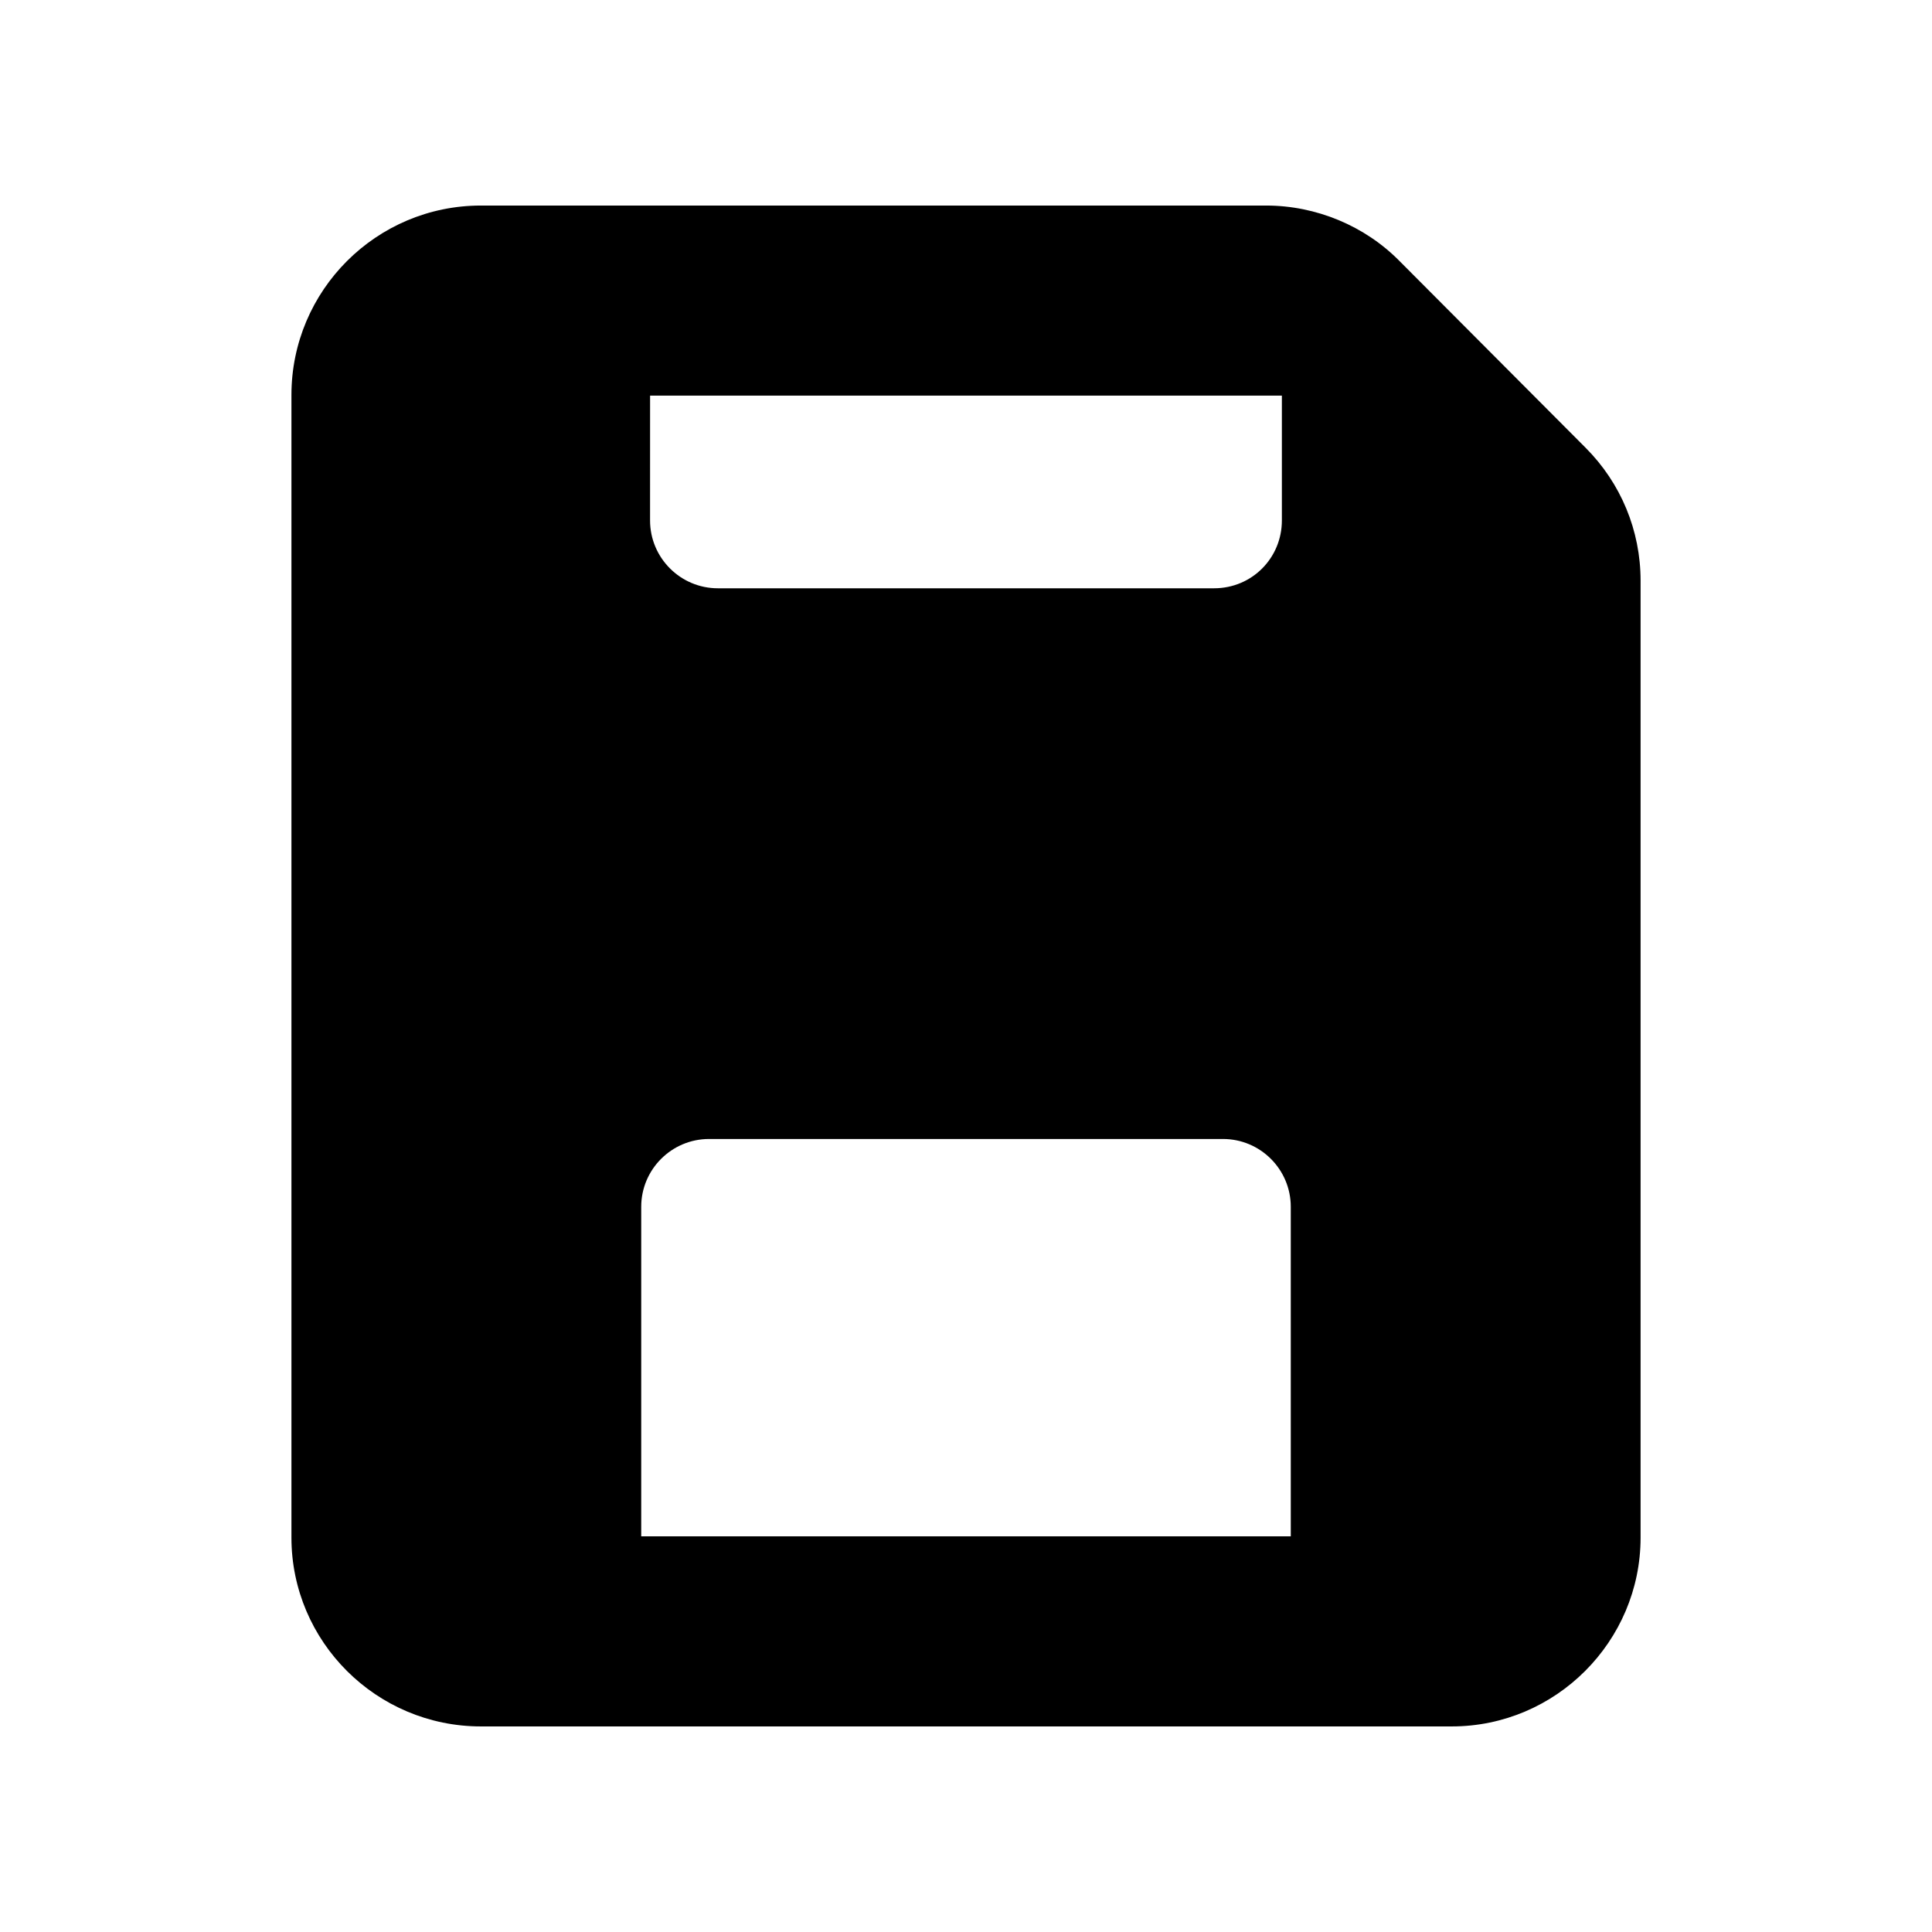 <?xml version="1.0" encoding="UTF-8"?>
<!-- Uploaded to: ICON Repo, www.svgrepo.com, Generator: ICON Repo Mixer Tools -->
<svg fill="#000000" width="800px" height="800px" version="1.1" viewBox="144 144 512 512" xmlns="http://www.w3.org/2000/svg">
 <path d="m564.16 262.62-49.207-49.375c-9.234-9.402-22.164-14.773-35.434-14.773h-208.07c-27.711 0-50.215 22.5-50.215 50.211v302.79c0 27.543 22.504 50.047 50.215 50.047h257.28c27.539 0 50.043-22.504 50.043-50.047v-253.58c0-13.27-5.203-25.863-14.609-35.27zm-247.88-13.77h167.43v33.082c0 9.91-7.891 17.969-17.969 17.969h-131.5c-9.91 0-17.969-8.062-17.969-17.969zm169.79 302.29h-172.14v-87.328c0-9.91 8.062-17.969 17.969-17.969h136.2c9.91 0 17.969 8.062 17.969 17.969z"/>
</svg>